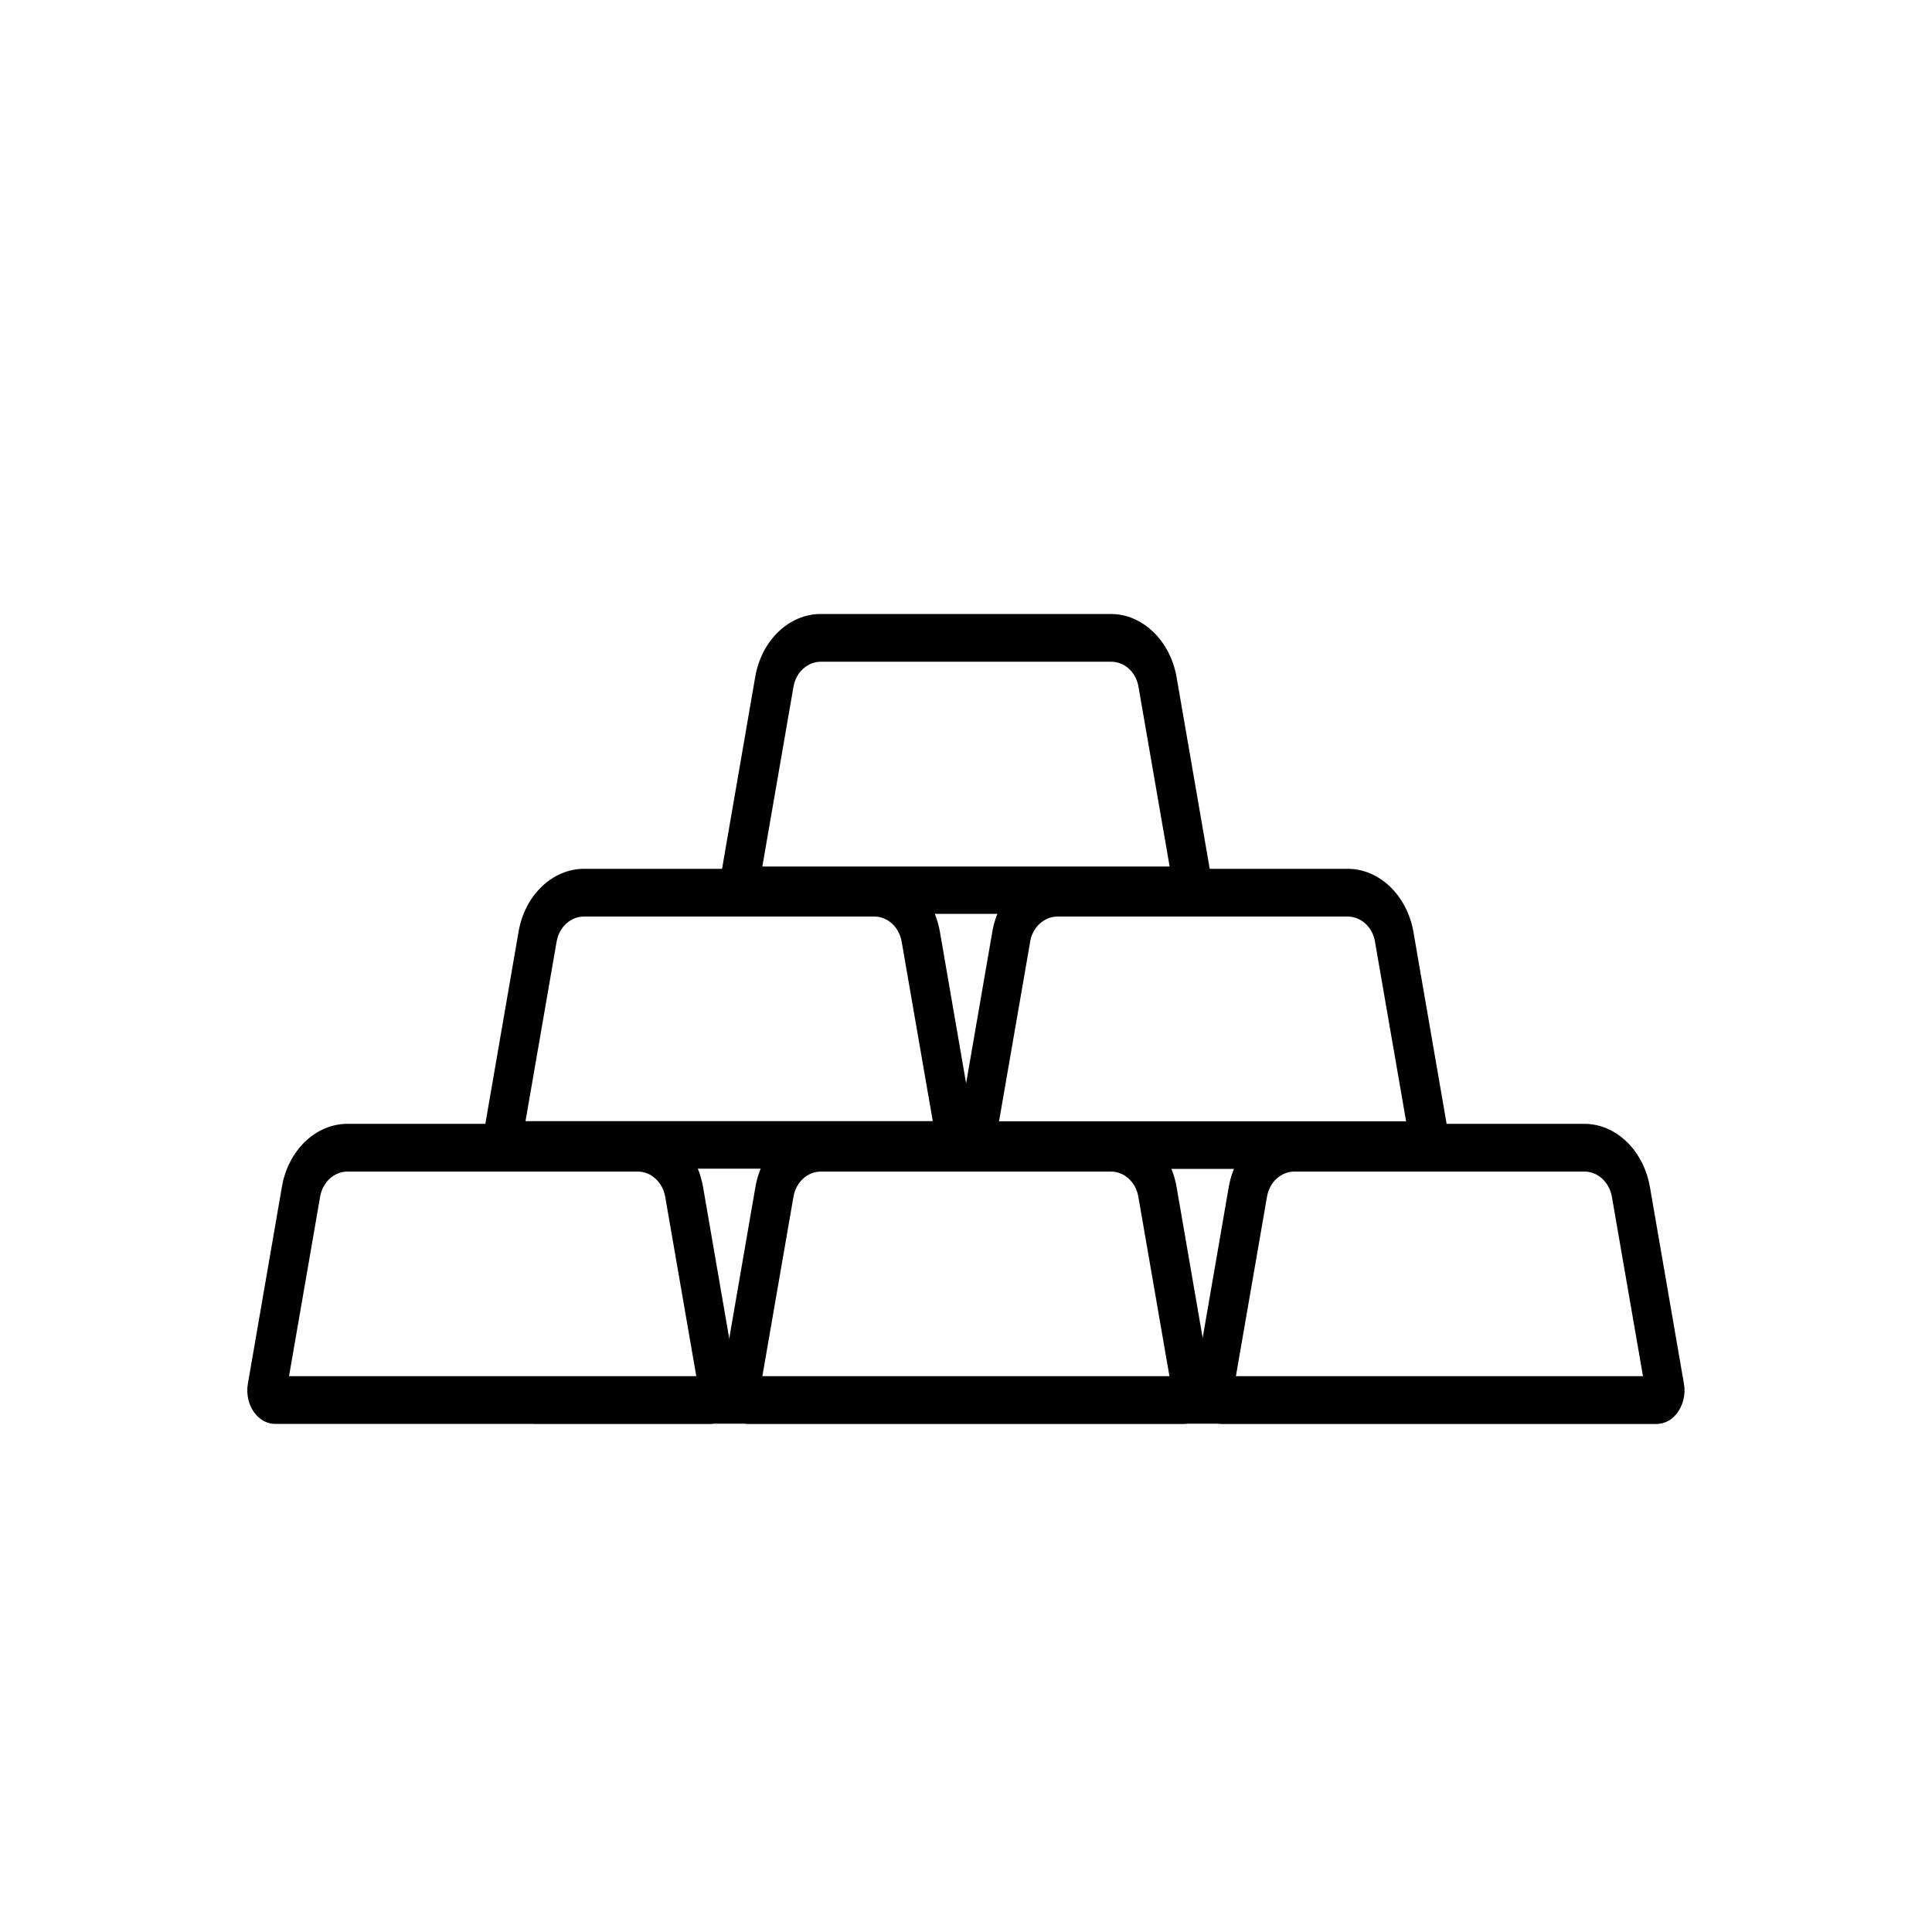 <?xml version="1.0" encoding="UTF-8"?>
<svg id="Isolation_Mode" data-name="Isolation Mode" xmlns="http://www.w3.org/2000/svg" viewBox="0 0 100 100">
  <g id="Gold">
    <path d="m62.66,71.62l-1.76-10.18c-.33-1.89-1.75-3.27-3.39-3.27h-15.01c-1.64,0-3.07,1.37-3.4,3.27l-1.76,10.18c-.1.57.05,1.17.4,1.58.27.32.63.5,1,.5h22.52c.38,0,.74-.18,1-.5.35-.42.5-1.01.4-1.58Zm-23.2-.39l1.61-9.29c.13-.76.73-1.3,1.42-1.3h15.01c.7,0,1.29.55,1.42,1.3l1.61,9.29h-21.07Z"/>
    <path d="m82.01,58.17h-15.01c-1.64,0-3.07,1.37-3.4,3.27l-1.76,10.18c-.1.57.05,1.17.4,1.58.27.32.63.5,1,.5h22.52c.38,0,.74-.18,1-.5.35-.42.5-1.01.4-1.58l-1.76-10.18c-.33-1.89-1.75-3.27-3.39-3.27Zm-18.04,13.06l1.61-9.29c.13-.76.73-1.3,1.42-1.3h15.01c.69,0,1.29.55,1.42,1.3l1.61,9.29h-21.08Z"/>
    <path d="m33,58.17h-15.02c-1.64,0-3.07,1.37-3.39,3.27l-1.76,10.18c-.1.57.05,1.17.4,1.58.27.32.63.5,1,.5h22.52c.38,0,.74-.18,1-.5.35-.42.5-1.01.4-1.58l-1.76-10.18c-.33-1.89-1.75-3.27-3.39-3.27Zm-18.04,13.06l1.61-9.29c.13-.76.73-1.3,1.42-1.3h15.02c.69,0,1.29.55,1.42,1.3l1.61,9.29H14.96Z"/>
    <path d="m45.25,44.97h-15.02c-1.64,0-3.07,1.37-3.39,3.26l-1.76,10.18c-.1.57.05,1.17.4,1.58.27.32.63.5,1.01.5h22.52c.38,0,.74-.18,1-.5.35-.42.5-1.01.4-1.58l-1.76-10.18c-.33-1.89-1.76-3.26-3.39-3.26Zm-18.05,13.06l1.61-9.29c.13-.76.73-1.3,1.42-1.3h15.02c.7,0,1.29.55,1.42,1.3l1.61,9.29h-21.08Z"/>
    <path d="m49.59,58.42c-.1.57.05,1.17.4,1.58.27.32.63.5,1.01.5h22.51c.38,0,.74-.18,1.01-.5.35-.42.5-1.01.4-1.58l-1.76-10.18c-.33-1.89-1.76-3.27-3.4-3.27h-15.01c-1.64,0-3.07,1.37-3.39,3.27l-1.76,10.18Zm3.73-9.68c.13-.76.73-1.3,1.42-1.3h15.01c.7,0,1.3.55,1.42,1.31l1.61,9.29h-21.07l1.61-9.29Z"/>
    <path d="m62.66,45.23l-1.76-10.18c-.33-1.89-1.76-3.27-3.4-3.27h-15.02c-1.64,0-3.07,1.37-3.39,3.26l-1.76,10.18c-.1.57.05,1.17.4,1.58.27.32.63.5,1,.5h22.52c.38,0,.74-.18,1-.5.35-.42.5-1.01.4-1.58Zm-23.2-.39l1.61-9.29c.13-.76.73-1.3,1.42-1.3h15.02c.7,0,1.3.55,1.42,1.31l1.61,9.29h-21.07Z"/>
    <rect x="27.62" y="72.69" width="58.22" height="1"/>
  </g>
</svg>